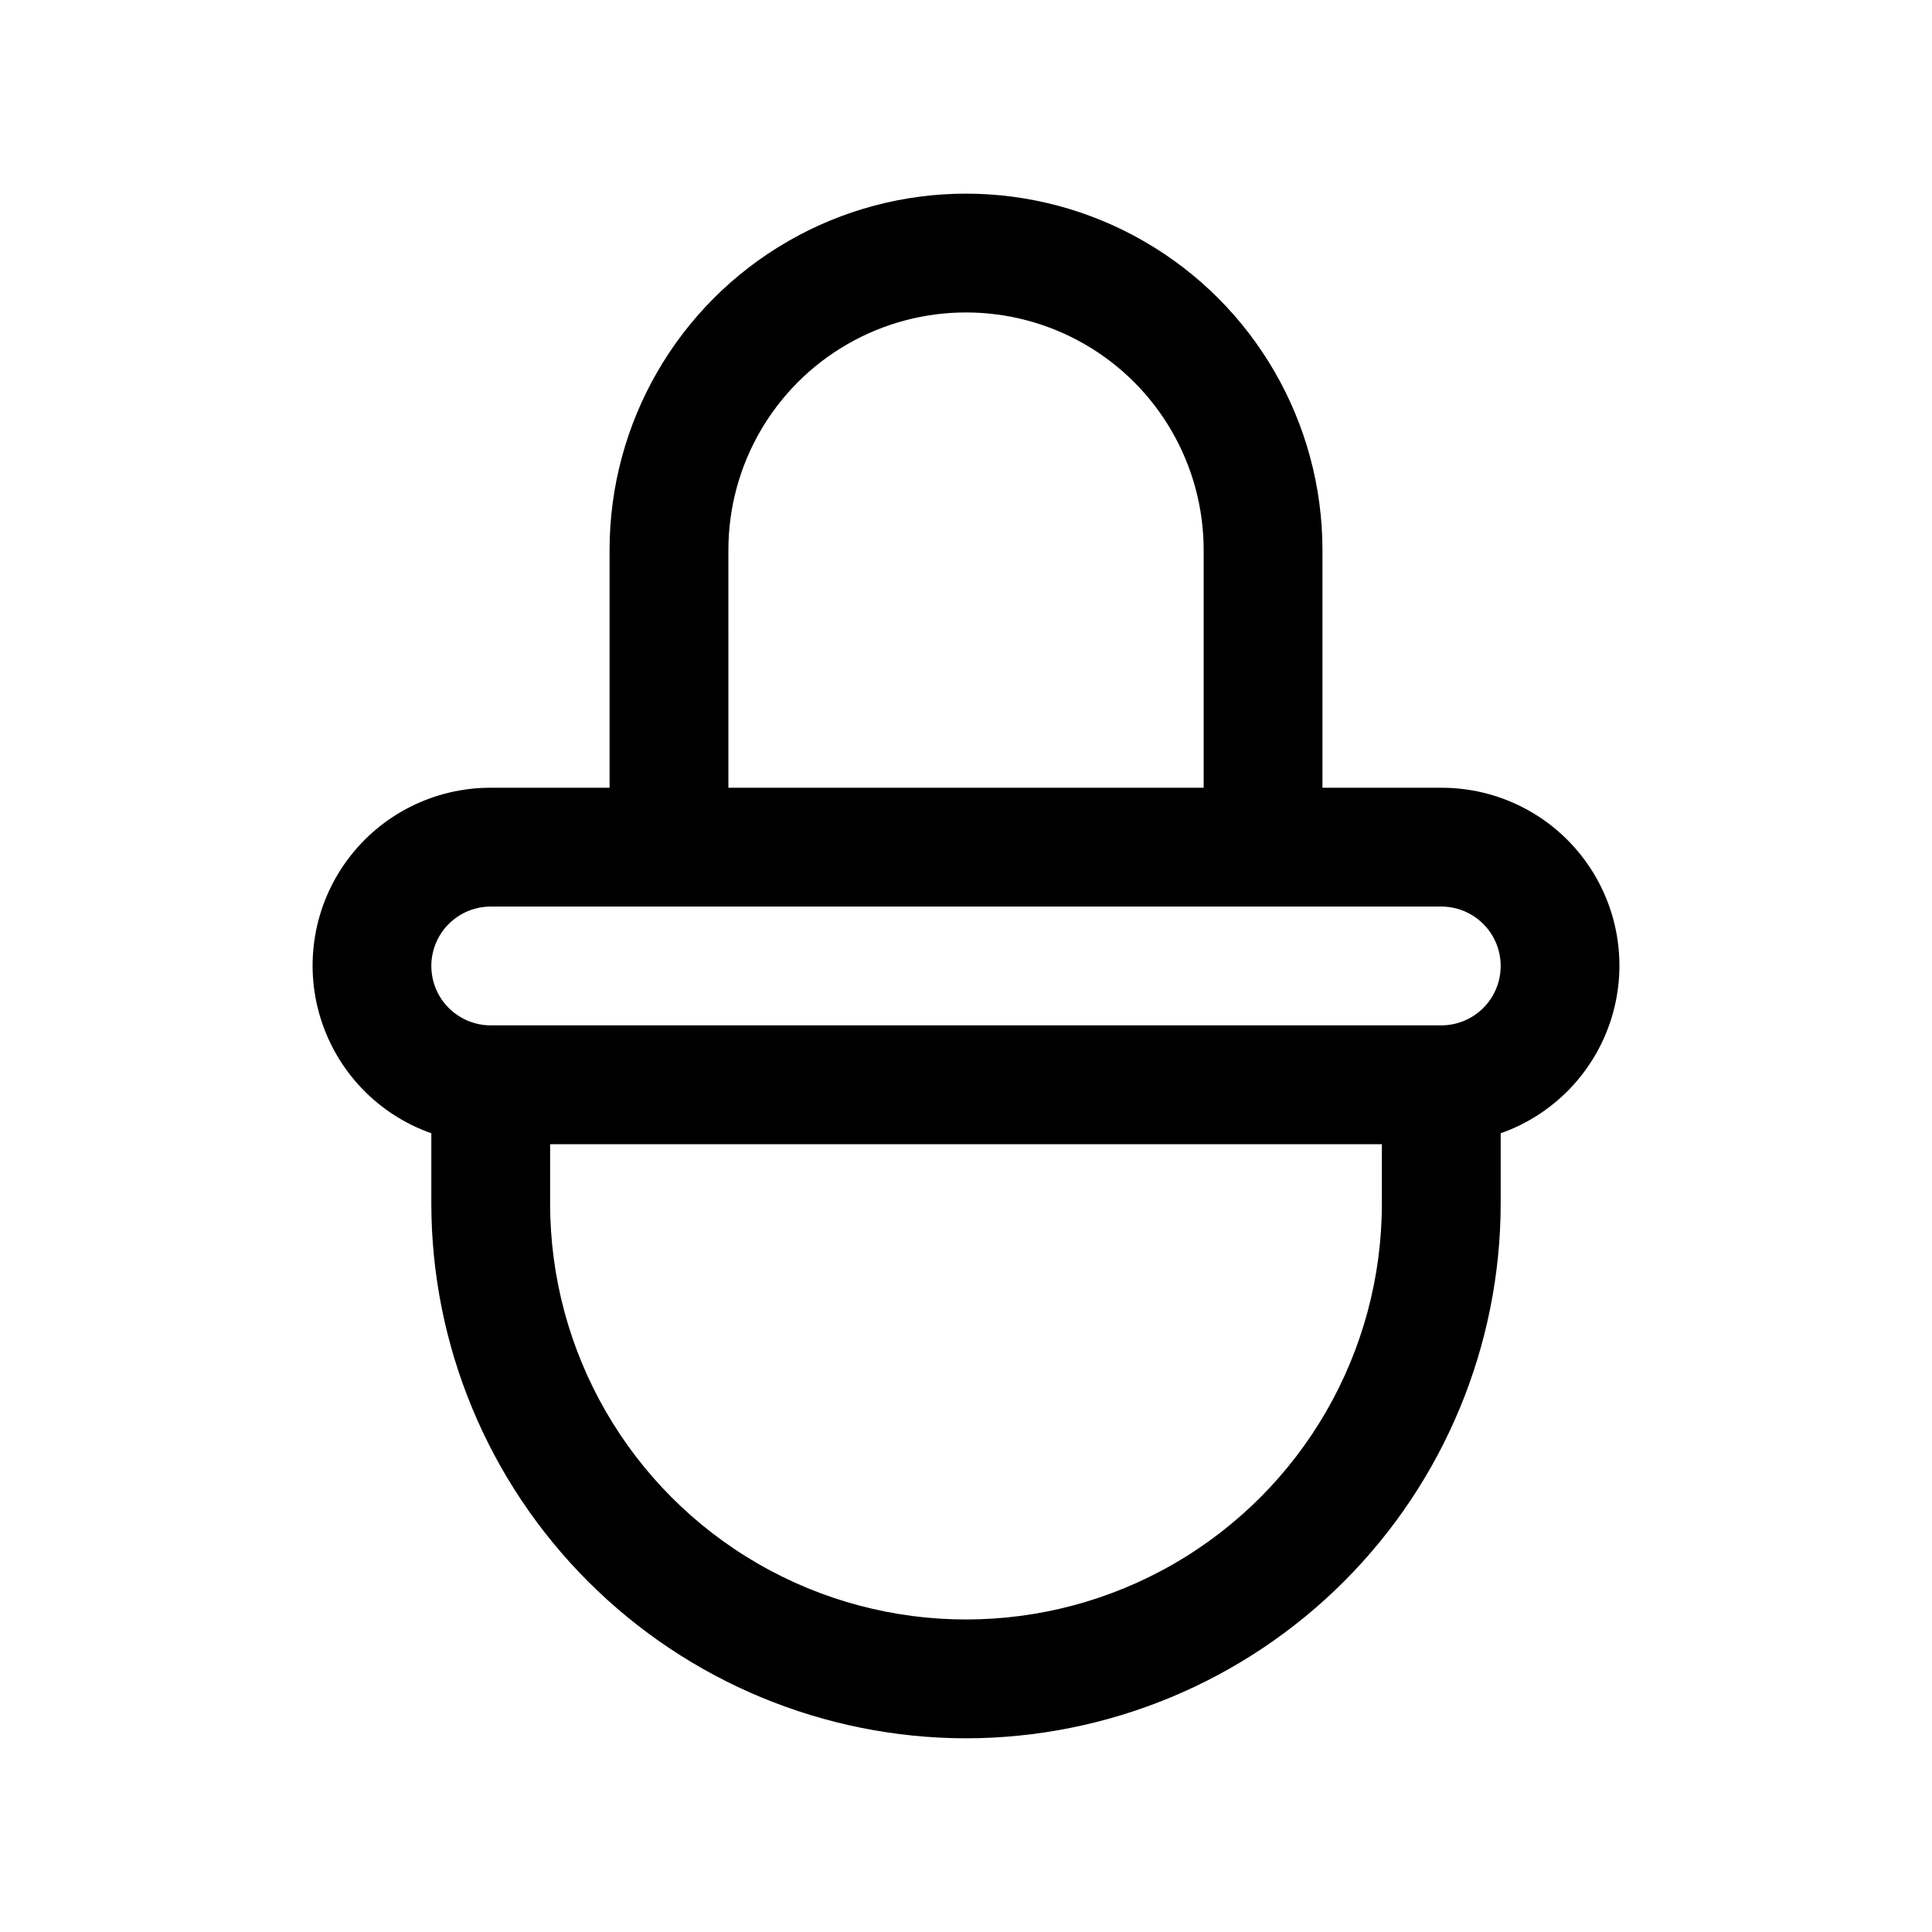 <?xml version="1.0" encoding="UTF-8"?>
<!-- Uploaded to: SVG Repo, www.svgrepo.com, Generator: SVG Repo Mixer Tools -->
<svg fill="#000000" width="800px" height="800px" version="1.1" viewBox="144 144 512 512" xmlns="http://www.w3.org/2000/svg">
 <path d="m400 604.67c37.566-0.043 73.582-14.984 100.15-41.547 26.562-26.566 41.504-62.582 41.547-100.15v-18.645c14.109-4.969 25.02-16.34 29.402-30.645 4.379-14.305 1.707-29.836-7.199-41.855s-22.988-19.094-37.949-19.066h-31.488v-62.977c0-33.746-18.004-64.934-47.23-81.809-29.227-16.875-65.238-16.875-94.465 0s-47.23 48.062-47.23 81.809v62.977h-31.488c-14.961-0.027-29.043 7.047-37.949 19.066s-11.578 27.551-7.195 41.855c4.379 14.305 15.289 25.676 29.398 30.645v18.645c0.043 37.566 14.984 73.582 41.551 100.15 26.562 26.562 62.578 41.504 100.15 41.547zm110.21-141.7c0 39.371-21.004 75.754-55.105 95.441-34.098 19.688-76.109 19.688-110.21 0-34.098-19.688-55.105-56.07-55.105-95.441v-15.746h220.42zm-173.18-173.19c0-22.5 12.004-43.289 31.488-54.539s43.488-11.25 62.977 0c19.484 11.25 31.488 32.039 31.488 54.539v62.977h-125.95zm-62.977 94.465h251.9c5.625 0 10.824 3 13.637 7.871s2.812 10.875 0 15.746-8.012 7.871-13.637 7.871h-251.9c-5.625 0-10.824-3-13.637-7.871s-2.812-10.875 0-15.746 8.012-7.871 13.637-7.871z"/>
</svg>